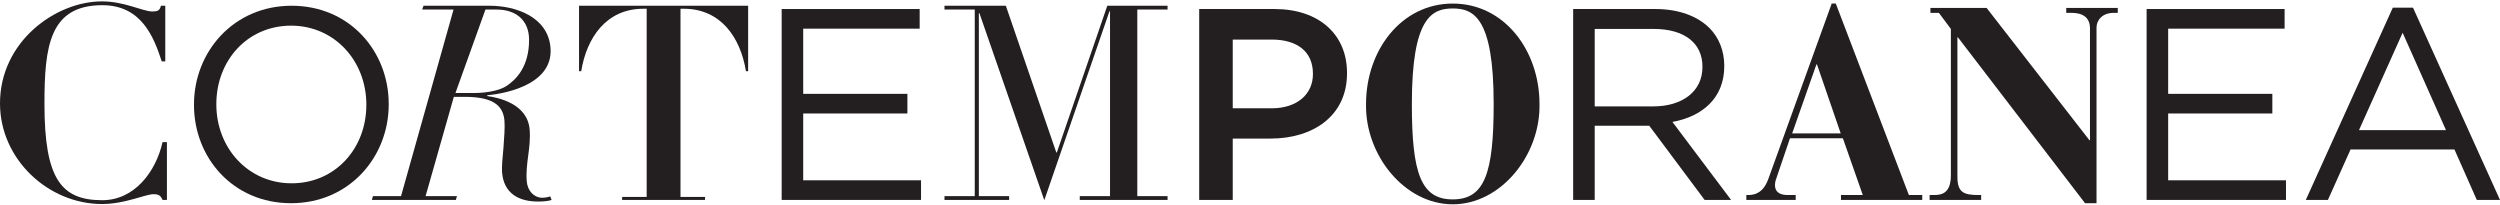 <svg width="622" height="51" viewBox="0 0 622 51" fill="none" xmlns="http://www.w3.org/2000/svg">
<path d="M41.121 15.273H40.24C38.272 9.234 35.219 1.293 25.449 1.293C12.283 1.293 11.06 11.608 11.06 25.857C11.06 44.586 15.267 49.811 25.449 49.811C33.523 49.811 38.816 42.617 40.441 35.358H41.53V49.742H40.441C39.968 48.658 39.493 48.318 38.205 48.318C36.099 48.318 31.147 50.762 25.378 50.762C12.08 50.762 0 39.7 0 25.722C0 10.387 13.776 0.344 25.378 0.344C31.012 0.344 35.491 2.855 37.933 2.855C39.154 2.855 39.765 2.651 40.035 1.43H41.121V15.273Z" fill="#231F20"/>
<path d="M91.146 26.13V25.993C91.146 15.205 83.276 6.384 72.42 6.384C61.561 6.384 53.826 15.07 53.826 25.858V25.993C53.826 36.783 61.698 45.604 72.555 45.604C83.411 45.604 91.146 36.918 91.146 26.13ZM48.263 26.13V25.993C48.263 12.898 58.102 1.429 72.555 1.429C87.008 1.429 96.712 12.763 96.712 25.858C96.778 25.926 96.778 25.926 96.712 25.993C96.712 39.09 86.871 50.557 72.42 50.557C57.967 50.557 48.263 39.225 48.263 26.13Z" fill="#231F20"/>
<path d="M113.313 23.143H117.859C121.455 23.143 124.441 22.398 125.935 21.447C128.445 19.819 131.635 16.561 131.635 9.914C131.635 4.822 128.105 2.38 123.627 2.38H120.778L113.313 23.143ZM112.84 2.38H105.036L105.37 1.431H121.86C128.239 1.431 136.382 4.145 136.97 11.947C137.707 21.719 123.862 23.484 121.296 23.688L121.177 23.889C124.057 24.298 131.294 25.791 131.785 32.306C132.128 36.851 130.712 40.583 131.051 45.062C131.239 47.57 132.922 49.2 134.957 49.2C135.636 49.2 136.572 48.997 136.899 48.86L137.238 49.742C136.846 49.948 135.3 50.15 133.944 50.15C129.126 50.15 125.313 48.183 124.91 42.823C124.809 41.465 125.041 39.158 125.264 36.714C125.426 34.34 125.643 31.83 125.514 30.133C125.264 26.809 123.431 24.095 115.695 24.095H112.913L105.885 48.794H113.689L113.421 49.742H92.52L92.788 48.794H99.778L112.84 2.38Z" fill="#231F20"/>
<path d="M160.892 2.176H160.078C150.85 2.176 145.964 9.369 144.608 17.715H144.066V1.431H186.135V17.715H185.594C184.235 9.369 179.349 2.176 170.121 2.176H169.307V48.997H175.414V49.742H154.785V48.997H160.892V2.176Z" fill="#231F20"/>
<path d="M194.479 2.244H228.813V7.131H199.839V23.349H225.761V28.235H199.839V44.858H229.154V49.742H194.479V2.244Z" fill="#231F20"/>
<path d="M234.986 48.794H242.518V2.38H234.986V1.429H250.253L262.809 37.938H262.943L275.496 1.429H290.491V2.38H282.96V48.794H290.491V49.743H268.644V48.794H276.175V2.787H276.041L259.822 49.812L243.673 3.263H243.538V48.794H251.07V49.743H234.986V48.794Z" fill="#231F20"/>
<path d="M316.41 26.943C322.721 26.943 326.656 23.415 326.656 18.462V18.325C326.656 12.762 322.652 9.845 316.41 9.845H306.706V26.943H316.41ZM298.36 2.244H317.089C328.149 2.244 335.137 8.555 335.137 18.122V18.259C335.137 28.912 326.59 34.477 316.138 34.477H306.706V49.742H298.36V2.244Z" fill="#231F20"/>
<path d="M371.626 25.858C371.626 4.417 366.673 2.108 361.446 2.108C356.224 2.108 351.269 4.417 351.269 25.858C351.269 43.093 353.51 49.608 361.446 49.608C369.387 49.608 371.626 43.093 371.626 25.858ZM361.446 0.887C374.271 0.887 383.026 12.557 383.026 25.858C383.296 38.546 373.457 50.829 361.446 50.829C349.435 50.829 339.599 38.546 339.871 25.858C339.871 12.557 348.624 0.887 361.446 0.887Z" fill="#231F20"/>
<path d="M411.354 26.469C418.479 26.469 423.567 22.804 423.567 16.699V16.562C423.567 10.727 419.09 7.198 411.421 7.198H396.764V26.469H411.354ZM391.402 2.244H411.828C417.665 2.244 422.346 4.009 425.332 6.995C427.639 9.302 428.997 12.627 428.997 16.358V16.493C428.997 24.366 423.567 28.98 416.103 30.336L430.694 49.741H424.111L410.337 31.287H410.2H396.764V49.741H391.402V2.244Z" fill="#231F20"/>
<path d="M457.968 33.187L452.064 16.02H451.927L445.888 33.187H457.968ZM434.488 48.523H435.37C437.95 48.319 439.171 46.689 439.987 44.45L455.727 0.886H456.745L474.929 48.523H478.256V49.742H458.034V48.523H463.462L458.51 34.408H445.346L442.088 43.975C441.885 44.519 441.615 45.264 441.615 46.012C441.615 48.251 443.513 48.523 444.871 48.523H446.771V49.742H434.488V48.523Z" fill="#231F20"/>
<path d="M480.084 48.522H480.56H481.305C483.409 48.522 485.377 47.774 485.377 43.636V7.198L482.391 3.194H480.287V1.973H494.267L519.846 34.883H519.986V7.061C519.986 4.484 518.356 3.194 515.369 3.194H514.08V1.973H526.903V3.194H525.956C522.901 3.194 521.614 5.161 521.614 6.859V50.557H518.763L487.14 9.301H487.005V43.974C487.005 47.843 488.498 48.522 492.298 48.522H492.909V49.743H480.084V48.522Z" fill="#231F20"/>
<path d="M534.077 2.244H568.411V7.131H539.439V23.349H565.359V28.235H539.439V44.858H568.752V49.742H534.077V2.244Z" fill="#231F20"/>
<path d="M608.562 32.373L597.775 8.147L586.918 32.373H608.562ZM595.333 1.905H600.354L622 49.743H616.231L610.668 37.19H584.815L579.183 49.743H573.684L595.333 1.905Z" fill="#231F20"/>
</svg>
